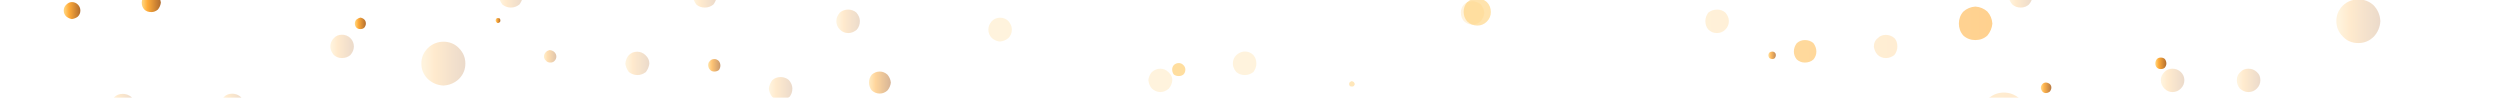 <svg width="1920" height="83" viewBox="0 0 1920 83" fill="none" xmlns="http://www.w3.org/2000/svg">
<mask id="mask0_1147_5298" style="mask-type:luminance" maskUnits="userSpaceOnUse" x="0" y="-1" width="1920" height="76">
<path d="M1920 75H0V-1H1920V75Z" fill="white"/>
</mask>
<g mask="url(#mask0_1147_5298)">
<g opacity="0.25">
<path d="M599.704 77.221C597.144 77.221 594.968 76.325 593.176 74.533C591.64 72.742 590.744 70.566 590.488 68.007C590.744 65.704 591.64 63.529 593.176 61.481C596.632 58.41 602.392 58.41 605.848 61.481C607.64 63.529 608.536 65.704 608.536 68.007C608.536 70.566 607.768 72.742 606.232 74.533C604.184 76.325 602.008 77.221 599.704 77.221Z" fill="url(#paint0_linear_1147_5298)"/>
<path d="M767.896 31.922C765.592 31.667 763.544 30.771 761.752 29.235C759.96 27.444 759.063 25.268 759.063 22.709C759.063 20.406 759.96 18.23 761.752 16.183C765.208 12.728 770.968 12.728 774.424 16.183C776.216 18.23 777.112 20.406 777.112 22.709C777.112 25.268 776.216 27.444 774.424 29.235C772.632 30.771 770.456 31.667 767.896 31.922Z" fill="url(#paint1_linear_1147_5298)"/>
<path d="M891.159 70.695C888.855 70.695 886.679 69.799 884.631 68.008C883.095 66.216 882.199 64.041 881.943 61.481C882.199 59.178 883.095 57.131 884.631 55.339C888.471 51.884 893.847 51.884 897.303 55.339C899.351 57.131 900.375 59.178 900.375 61.481C900.119 64.041 899.223 66.216 897.687 68.008C895.639 69.799 893.463 70.695 891.159 70.695Z" fill="url(#paint2_linear_1147_5298)"/>
<path d="M1668.38 70.695C1666.07 70.695 1664.02 69.799 1662.23 68.008C1660.44 66.216 1659.54 64.041 1659.54 61.481C1659.54 59.178 1660.44 57.131 1662.23 55.339C1665.3 51.884 1671.45 51.884 1674.9 55.339C1676.7 57.131 1677.59 59.178 1677.59 61.481C1677.59 64.041 1676.7 66.216 1674.9 68.008C1673.11 69.799 1670.94 70.695 1668.38 70.695Z" fill="url(#paint3_linear_1147_5298)"/>
<path d="M1726.74 70.695C1724.44 70.695 1722.26 69.799 1720.22 68.008C1718.68 66.216 1717.91 64.041 1717.91 61.481C1717.91 58.922 1718.81 56.875 1720.6 55.339C1723.67 51.884 1729.82 51.884 1733.27 55.339C1735.06 56.875 1735.96 58.922 1735.96 61.481C1735.96 64.041 1735.06 66.216 1733.27 68.008C1731.48 69.799 1729.3 70.695 1726.74 70.695Z" fill="url(#paint4_linear_1147_5298)"/>
<path d="M178.456 90.272C176.152 90.016 173.976 89.12 171.928 87.585C170.392 85.793 169.624 83.618 169.624 81.059C169.624 78.755 170.392 76.58 171.928 74.533C175 71.078 181.528 71.078 184.984 74.533C186.52 76.58 187.416 78.755 187.672 81.059C187.416 83.618 186.52 85.793 184.984 87.585C183.192 89.12 181.016 90.016 178.456 90.272Z" fill="url(#paint5_linear_1147_5298)"/>
<path d="M262.552 44.589C260.248 44.589 258.2 43.822 256.408 42.286C254.616 40.239 253.72 38.063 253.72 35.76C253.72 33.201 254.616 31.025 256.408 29.234C259.48 25.779 265.624 25.779 269.08 29.234C270.872 31.025 271.768 33.201 271.768 35.76C271.768 38.063 270.872 40.239 269.08 42.286C267.288 43.822 265.112 44.589 262.552 44.589Z" fill="url(#paint6_linear_1147_5298)"/>
<path d="M489.496 57.642C487.192 57.642 485.016 56.874 482.968 55.339C481.432 53.291 480.536 51.116 480.28 48.813C480.536 46.253 481.432 44.078 482.968 42.287C486.424 38.832 492.184 38.832 495.64 42.287C497.688 44.078 498.712 46.253 498.712 48.813C498.456 51.116 497.56 53.291 496.024 55.339C493.976 56.874 491.8 57.642 489.496 57.642Z" fill="url(#paint7_linear_1147_5298)"/>
<path d="M541.336 5.818C538.776 5.818 536.6 5.05 534.808 3.515C533.272 1.467 532.376 -0.708 532.12 -3.012C532.376 -5.571 533.272 -7.746 534.808 -9.538C538.648 -12.993 544.024 -12.993 547.864 -9.538C549.4 -7.746 550.296 -5.571 550.552 -3.012C550.296 -0.708 549.4 1.467 547.864 3.515C545.816 5.05 543.64 5.818 541.336 5.818Z" fill="url(#paint8_linear_1147_5298)"/>
<path d="M392.344 5.817C390.04 5.817 387.864 5.049 385.816 3.513C384.28 1.466 383.384 -0.709 383.128 -3.013C383.384 -5.828 384.408 -8.003 386.2 -9.539C388.888 -12.61 395.032 -12.994 398.872 -9.539C400.408 -8.003 401.304 -5.828 401.56 -3.013C401.304 -0.709 400.408 1.466 398.872 3.513C396.824 5.049 394.648 5.817 392.344 5.817Z" fill="url(#paint9_linear_1147_5298)"/>
<path d="M651.544 25.396C648.984 25.396 646.808 24.5 645.016 22.709C643.224 20.918 642.328 18.742 642.328 16.183C642.328 13.88 643.224 11.704 645.016 9.657C648.472 6.586 654.232 6.586 657.688 9.657C659.48 11.704 660.376 13.88 660.376 16.183C660.376 18.742 659.608 20.918 658.072 22.709C656.024 24.5 653.848 25.396 651.544 25.396Z" fill="url(#paint10_linear_1147_5298)"/>
<path d="M94.36 90.273C91.8 90.017 89.624 89.121 87.832 87.586C86.296 85.794 85.4 83.619 85.144 81.059C85.4 78.756 86.296 76.581 87.832 74.533C90.904 71.462 97.047 71.078 100.888 74.533C102.424 76.581 103.32 78.756 103.576 81.059C103.32 83.619 102.424 85.794 100.888 87.586C98.84 89.121 96.664 90.017 94.36 90.273Z" fill="url(#paint11_linear_1147_5298)"/>
<path d="M956.056 57.642C953.496 57.642 951.32 56.874 949.528 55.338C947.736 53.291 946.84 51.115 946.84 48.812C946.84 46.253 947.736 44.077 949.528 42.286C953.752 38.447 959.128 38.831 962.584 42.286C964.12 44.077 964.888 46.253 964.888 48.812C964.888 51.115 964.12 53.291 962.584 55.338C960.536 56.874 958.36 57.642 956.056 57.642Z" fill="url(#paint12_linear_1147_5298)"/>
<path d="M1130.78 18.869C1128.22 18.869 1126.04 17.973 1124.25 16.181C1122.71 14.39 1121.94 12.215 1121.94 9.655C1121.94 7.352 1122.71 5.305 1124.25 3.513C1127.32 0.058 1133.85 0.058 1137.3 3.513C1138.84 5.305 1139.74 7.352 1139.99 9.655C1139.74 12.215 1138.84 14.39 1137.3 16.181C1135.51 17.973 1133.34 18.869 1130.78 18.869Z" fill="url(#paint13_linear_1147_5298)"/>
<path d="M1318.55 25.396C1315.99 25.396 1313.82 24.5 1312.02 22.709C1310.49 20.918 1309.72 18.742 1309.72 16.183C1309.72 13.88 1310.49 11.704 1312.02 9.657C1315.86 6.586 1321.62 6.586 1325.08 9.657C1326.87 11.704 1327.77 13.88 1327.77 16.183C1327.77 18.742 1326.87 20.918 1325.08 22.709C1323.29 24.5 1321.11 25.396 1318.55 25.396Z" fill="url(#paint14_linear_1147_5298)"/>
<path d="M1552.02 5.817C1549.46 5.817 1547.29 5.049 1545.5 3.513C1543.7 1.466 1542.81 -0.709 1542.81 -3.013C1542.81 -5.828 1543.83 -8.003 1545.88 -9.539C1548.57 -12.61 1554.71 -12.994 1558.17 -9.539C1559.96 -8.003 1560.86 -5.828 1560.86 -3.013C1560.86 -0.709 1559.96 1.466 1558.17 3.513C1556.38 5.049 1554.33 5.817 1552.02 5.817Z" fill="url(#paint15_linear_1147_5298)"/>
<path d="M1448.34 44.59C1445.78 44.59 1443.61 43.694 1441.82 41.903C1440.28 40.111 1439.38 38.064 1439.13 35.761C1439.13 32.946 1440.15 30.77 1442.2 29.235C1444.89 26.163 1451.03 25.78 1454.87 29.235C1456.41 30.77 1457.18 32.946 1457.18 35.761C1457.18 38.064 1456.41 40.239 1454.87 42.287C1452.82 43.822 1450.65 44.59 1448.34 44.59Z" fill="url(#paint16_linear_1147_5298)"/>
<path d="M1811.22 33.073C1806.36 33.073 1802.39 31.409 1799.32 28.082C1795.99 24.755 1794.33 20.788 1794.33 16.182C1794.33 11.575 1795.99 7.608 1799.32 4.281C1805.46 -1.861 1816.6 -2.245 1823.13 4.281C1826.2 7.608 1827.86 11.575 1828.12 16.182C1827.86 20.788 1826.2 24.755 1823.13 28.082C1819.8 31.409 1815.83 33.073 1811.22 33.073Z" fill="url(#paint17_linear_1147_5298)"/>
<path d="M340.503 65.704C335.895 65.448 331.927 63.784 328.599 60.713C325.271 57.386 323.607 53.419 323.607 48.813C323.607 44.206 325.271 40.239 328.599 36.912C335.127 30.386 346.263 30.386 352.407 36.912C355.735 40.239 357.399 44.206 357.399 48.813C357.399 53.419 355.735 57.386 352.407 60.713C349.079 63.784 345.111 65.448 340.503 65.704Z" fill="url(#paint18_linear_1147_5298)"/>
<path d="M1538.97 104.476C1534.36 104.221 1530.39 102.557 1527.06 99.486C1523.99 96.159 1522.33 92.192 1522.07 87.585C1522.33 82.979 1523.99 79.012 1527.06 75.685C1533.59 69.543 1544.34 69.543 1550.87 75.685C1554.2 78.756 1555.86 82.723 1555.86 87.585C1555.86 92.192 1554.2 96.159 1550.87 99.486C1547.54 102.557 1543.58 104.221 1538.97 104.476Z" fill="url(#paint19_linear_1147_5298)"/>
</g>
<path d="M1663.77 48.814C1663.77 49.837 1663.38 50.861 1662.62 51.885C1661.85 52.653 1660.82 53.036 1659.54 53.036C1658.26 53.036 1657.24 52.653 1656.47 51.885C1654.94 50.349 1654.94 47.278 1656.47 45.359C1657.24 44.591 1658.26 44.207 1659.54 44.207C1660.82 44.207 1661.85 44.591 1662.62 45.359C1663.38 46.382 1663.77 47.534 1663.77 48.814Z" fill="url(#paint20_linear_1147_5298)"/>
<path d="M1575.45 67.239C1575.45 68.263 1575.06 69.287 1574.3 70.31C1573.27 71.078 1572.25 71.462 1571.22 71.462C1570.2 71.462 1569.3 71.078 1568.54 70.31C1567 68.263 1567 66.344 1568.54 64.552C1569.3 63.784 1570.2 63.4 1571.22 63.4C1572.25 63.4 1573.27 63.784 1574.3 64.552C1575.06 65.32 1575.45 66.216 1575.45 67.239Z" fill="url(#paint21_linear_1147_5298)" fill-opacity="0.9"/>
<path d="M123.544 1.979C123.288 4.027 122.52 5.818 121.24 7.354C119.704 8.634 118.04 9.273 116.248 9.273C113.944 9.273 112.152 8.634 110.872 7.354C108.184 4.667 108.184 -0.324 110.872 -3.011C112.408 -4.547 114.2 -5.314 116.248 -5.314C118.04 -5.314 119.704 -4.547 121.24 -3.011C122.52 -1.731 123.288 -0.068 123.544 1.979Z" fill="url(#paint22_linear_1147_5298)"/>
<path d="M384.28 15.798C384.28 16.31 384.152 16.694 383.896 16.95C383.384 17.462 382.872 17.718 382.36 17.718C381.848 17.718 381.464 17.462 381.208 16.95C380.44 16.182 380.44 15.287 381.208 14.263C381.464 14.007 381.848 13.879 382.36 13.879C382.872 13.879 383.384 14.007 383.896 14.263C384.152 14.775 384.28 15.287 384.28 15.798Z" fill="url(#paint23_linear_1147_5298)"/>
<path d="M427.288 43.438C427.288 44.717 426.776 45.869 425.752 46.893C424.984 47.661 423.96 48.044 422.68 48.044C421.144 48.044 419.992 47.533 419.224 46.509C417.304 44.973 417.304 41.902 419.224 39.983C419.992 39.215 421.016 38.703 422.296 38.447C423.832 38.703 424.984 39.215 425.752 39.983C426.776 41.007 427.288 42.158 427.288 43.438Z" fill="url(#paint24_linear_1147_5298)" fill-opacity="0.4"/>
<path d="M553.24 50.348C553.24 51.628 552.856 52.779 552.088 53.803C551.064 54.571 549.912 54.955 548.632 54.955C547.096 54.955 545.944 54.443 545.176 53.419C543.64 51.883 543.256 48.428 545.176 46.893C545.944 45.869 547.096 45.357 548.632 45.357C549.912 45.357 551.064 45.869 552.088 46.893C552.856 47.917 553.24 49.068 553.24 50.348Z" fill="url(#paint25_linear_1147_5298)" fill-opacity="0.7"/>
<path d="M684.184 63.401C683.928 65.704 683.032 67.751 681.496 69.543C679.704 71.078 677.784 71.846 675.736 71.846C673.432 71.846 671.384 71.078 669.592 69.543C666.904 66.472 666.52 60.713 669.592 57.258C671.384 55.723 673.432 54.955 675.736 54.955C677.784 54.955 679.704 55.723 681.496 57.258C683.032 59.05 683.928 61.097 684.184 63.401Z" fill="url(#paint26_linear_1147_5298)" fill-opacity="0.5"/>
<path d="M1363.86 42.287C1363.86 43.055 1363.61 43.822 1363.1 44.59C1362.58 45.102 1361.94 45.358 1361.18 45.358C1360.41 45.358 1359.64 45.102 1358.87 44.59C1357.85 43.055 1357.85 41.647 1358.87 40.367C1359.64 39.855 1360.41 39.6 1361.18 39.6C1361.94 39.6 1362.58 39.855 1363.1 40.367C1363.61 40.879 1363.86 41.519 1363.86 42.287Z" fill="url(#paint27_linear_1147_5298)" fill-opacity="0.8"/>
<path d="M910.36 53.42C910.36 54.956 909.849 56.235 908.825 57.259C907.801 58.027 906.649 58.411 905.369 58.411C903.833 58.411 902.552 58.027 901.528 57.259C899.992 55.34 899.608 51.885 901.528 49.965C902.552 48.941 903.833 48.43 905.369 48.43C906.649 48.43 907.801 48.941 908.825 49.965C909.849 50.989 910.36 52.141 910.36 53.42Z" fill="url(#paint28_linear_1147_5298)" fill-opacity="0.7"/>
<path d="M1394.97 39.599C1394.97 41.902 1394.2 43.95 1392.66 45.741C1390.87 47.277 1388.7 48.044 1386.14 48.044C1383.83 48.044 1381.78 47.277 1379.99 45.741C1376.92 42.286 1376.92 36.912 1379.99 33.073C1381.78 31.537 1383.83 30.77 1386.14 30.77C1388.7 30.77 1390.87 31.537 1392.66 33.073C1394.2 35.12 1394.97 37.296 1394.97 39.599Z" fill="url(#paint29_linear_1147_5298)" fill-opacity="0.6"/>
<path d="M1040.54 64.553C1040.28 65.065 1040.02 65.577 1039.77 66.089C1039.26 66.345 1038.74 66.473 1038.23 66.473C1037.72 66.473 1037.21 66.345 1036.7 66.089C1035.93 65.065 1035.93 64.041 1036.7 63.018C1037.21 62.762 1037.72 62.506 1038.23 62.25C1038.74 62.506 1039.26 62.762 1039.77 63.018C1040.02 63.53 1040.28 64.041 1040.54 64.553Z" fill="url(#paint30_linear_1147_5298)" fill-opacity="0.5"/>
<path d="M1530.14 18.101C1529.88 21.428 1528.6 24.499 1526.3 27.314C1523.74 29.618 1520.66 30.769 1517.08 30.769C1513.5 30.769 1510.42 29.618 1507.86 27.314C1503.26 22.324 1503.26 13.878 1507.86 8.888C1510.42 6.584 1513.5 5.305 1517.08 5.049C1520.66 5.305 1523.74 6.584 1526.3 8.888C1528.6 11.447 1529.88 14.518 1530.14 18.101Z" fill="url(#paint31_linear_1147_5298)" fill-opacity="0.6"/>
<path d="M61.72 8.12C61.72 9.911 61.08 11.447 59.8 12.726C58.52 13.75 56.984 14.39 55.192 14.646C53.656 14.39 52.248 13.75 50.968 12.726C48.28 10.423 48.28 5.817 50.968 3.513C52.248 2.234 53.656 1.594 55.192 1.594C56.984 1.594 58.52 2.234 59.8 3.513C61.08 4.793 61.72 6.328 61.72 8.12Z" fill="url(#paint32_linear_1147_5298)"/>
<path d="M280.984 18.103C280.984 19.127 280.6 20.15 279.832 21.174C279.064 21.942 278.04 22.326 276.76 22.326C275.48 22.326 274.456 21.942 273.688 21.174C272.152 19.638 272.152 16.567 273.688 15.032C274.712 14.264 275.736 13.752 276.76 13.496C278.04 13.752 279.064 14.264 279.832 15.032C280.6 15.799 280.984 16.823 280.984 18.103Z" fill="url(#paint33_linear_1147_5298)"/>
<path d="M1144.98 9.272C1144.98 12.088 1143.96 14.519 1141.91 16.566C1139.86 18.614 1137.43 19.637 1134.62 19.637C1131.54 19.637 1128.98 18.614 1126.94 16.566C1123.1 12.727 1123.1 5.433 1126.94 1.595C1128.98 -0.197 1131.54 -1.221 1134.62 -1.477C1137.43 -1.221 1139.86 -0.197 1141.91 1.595C1143.96 3.642 1144.98 6.201 1144.98 9.272Z" fill="url(#paint34_linear_1147_5298)" fill-opacity="0.6"/>
</g>
<defs>
<linearGradient id="paint0_linear_1147_5298" x1="590.565" y1="59.101" x2="608.652" y2="59.101" gradientUnits="userSpaceOnUse">
<stop offset="0.064" stop-color="#FFD076"/>
<stop offset="0.305" stop-color="#FFAC3A"/>
<stop offset="1" stop-color="#B06C2F"/>
</linearGradient>
<linearGradient id="paint1_linear_1147_5298" x1="1089.15" y1="13.764" x2="2766.01" y2="13.764" gradientUnits="userSpaceOnUse">
<stop offset="0.064" stop-color="#FFD076"/>
<stop offset="0.305" stop-color="#FFAC3A"/>
<stop offset="1" stop-color="#B06C2F"/>
</linearGradient>
<linearGradient id="paint2_linear_1147_5298" x1="1089.15" y1="52.614" x2="2766.11" y2="52.614" gradientUnits="userSpaceOnUse">
<stop offset="0.064" stop-color="#FFD076"/>
<stop offset="0.305" stop-color="#FFAC3A"/>
<stop offset="1" stop-color="#B06C2F"/>
</linearGradient>
<linearGradient id="paint3_linear_1147_5298" x1="1659.47" y1="52.614" x2="1677.55" y2="52.614" gradientUnits="userSpaceOnUse">
<stop offset="0.064" stop-color="#FFD076"/>
<stop offset="0.305" stop-color="#FFAC3A"/>
<stop offset="1" stop-color="#B06C2F"/>
</linearGradient>
<linearGradient id="paint4_linear_1147_5298" x1="1717.76" y1="52.729" x2="1735.92" y2="52.729" gradientUnits="userSpaceOnUse">
<stop offset="0.064" stop-color="#FFD076"/>
<stop offset="0.305" stop-color="#FFAC3A"/>
<stop offset="1" stop-color="#B06C2F"/>
</linearGradient>
<linearGradient id="paint5_linear_1147_5298" x1="169.47" y1="72.037" x2="187.557" y2="72.037" gradientUnits="userSpaceOnUse">
<stop offset="0.064" stop-color="#FFD076"/>
<stop offset="0.305" stop-color="#FFAC3A"/>
<stop offset="1" stop-color="#B06C2F"/>
</linearGradient>
<linearGradient id="paint6_linear_1147_5298" x1="253.681" y1="26.7" x2="271.845" y2="26.7" gradientUnits="userSpaceOnUse">
<stop offset="0.064" stop-color="#FFD076"/>
<stop offset="0.305" stop-color="#FFAC3A"/>
<stop offset="1" stop-color="#B06C2F"/>
</linearGradient>
<linearGradient id="paint7_linear_1147_5298" x1="480.395" y1="39.676" x2="498.559" y2="39.676" gradientUnits="userSpaceOnUse">
<stop offset="0.064" stop-color="#FFD076"/>
<stop offset="0.305" stop-color="#FFAC3A"/>
<stop offset="1" stop-color="#B06C2F"/>
</linearGradient>
<linearGradient id="paint8_linear_1147_5298" x1="532.235" y1="-12.187" x2="550.399" y2="-12.187" gradientUnits="userSpaceOnUse">
<stop offset="0.064" stop-color="#FFD076"/>
<stop offset="0.305" stop-color="#FFAC3A"/>
<stop offset="1" stop-color="#B06C2F"/>
</linearGradient>
<linearGradient id="paint9_linear_1147_5298" x1="383.282" y1="-12.072" x2="401.368" y2="-12.072" gradientUnits="userSpaceOnUse">
<stop offset="0.064" stop-color="#FFD076"/>
<stop offset="0.305" stop-color="#FFAC3A"/>
<stop offset="1" stop-color="#B06C2F"/>
</linearGradient>
<linearGradient id="paint10_linear_1147_5298" x1="642.367" y1="7.238" x2="660.53" y2="7.238" gradientUnits="userSpaceOnUse">
<stop offset="0.064" stop-color="#FFD076"/>
<stop offset="0.305" stop-color="#FFAC3A"/>
<stop offset="1" stop-color="#B06C2F"/>
</linearGradient>
<linearGradient id="paint11_linear_1147_5298" x1="85.22" y1="72.153" x2="103.384" y2="72.153" gradientUnits="userSpaceOnUse">
<stop offset="0.064" stop-color="#FFD076"/>
<stop offset="0.305" stop-color="#FFAC3A"/>
<stop offset="1" stop-color="#B06C2F"/>
</linearGradient>
<linearGradient id="paint12_linear_1147_5298" x1="1089.11" y1="39.599" x2="2765.96" y2="39.599" gradientUnits="userSpaceOnUse">
<stop offset="0.064" stop-color="#FFD076"/>
<stop offset="0.305" stop-color="#FFAC3A"/>
<stop offset="1" stop-color="#B06C2F"/>
</linearGradient>
<linearGradient id="paint13_linear_1147_5298" x1="1089.11" y1="0.864" x2="2766.08" y2="0.864" gradientUnits="userSpaceOnUse">
<stop offset="0.064" stop-color="#FFD076"/>
<stop offset="0.305" stop-color="#FFAC3A"/>
<stop offset="1" stop-color="#B06C2F"/>
</linearGradient>
<linearGradient id="paint14_linear_1147_5298" x1="1089.19" y1="7.238" x2="2765.47" y2="7.238" gradientUnits="userSpaceOnUse">
<stop offset="0.064" stop-color="#FFD076"/>
<stop offset="0.305" stop-color="#FFAC3A"/>
<stop offset="1" stop-color="#B06C2F"/>
</linearGradient>
<linearGradient id="paint15_linear_1147_5298" x1="1542.85" y1="-12.072" x2="1561.01" y2="-12.072" gradientUnits="userSpaceOnUse">
<stop offset="0.064" stop-color="#FFD076"/>
<stop offset="0.305" stop-color="#FFAC3A"/>
<stop offset="1" stop-color="#B06C2F"/>
</linearGradient>
<linearGradient id="paint16_linear_1147_5298" x1="1089.07" y1="26.816" x2="2765.93" y2="26.816" gradientUnits="userSpaceOnUse">
<stop offset="0.064" stop-color="#FFD076"/>
<stop offset="0.305" stop-color="#FFAC3A"/>
<stop offset="1" stop-color="#B06C2F"/>
</linearGradient>
<linearGradient id="paint17_linear_1147_5298" x1="1794.21" y1="-0.402" x2="1827.93" y2="-0.402" gradientUnits="userSpaceOnUse">
<stop offset="0.064" stop-color="#FFD076"/>
<stop offset="0.305" stop-color="#FFAC3A"/>
<stop offset="1" stop-color="#B06C2F"/>
</linearGradient>
<linearGradient id="paint18_linear_1147_5298" x1="323.646" y1="31.998" x2="357.361" y2="31.998" gradientUnits="userSpaceOnUse">
<stop offset="0.064" stop-color="#FFD076"/>
<stop offset="0.305" stop-color="#FFAC3A"/>
<stop offset="1" stop-color="#B06C2F"/>
</linearGradient>
<linearGradient id="paint19_linear_1147_5298" x1="1089.11" y1="70.963" x2="2765.81" y2="70.963" gradientUnits="userSpaceOnUse">
<stop offset="0.064" stop-color="#FFD076"/>
<stop offset="0.305" stop-color="#FFAC3A"/>
<stop offset="1" stop-color="#B06C2F"/>
</linearGradient>
<linearGradient id="paint20_linear_1147_5298" x1="1655.21" y1="44.284" x2="1663.92" y2="44.284" gradientUnits="userSpaceOnUse">
<stop offset="0.064" stop-color="#FFD076"/>
<stop offset="0.305" stop-color="#FFAC3A"/>
<stop offset="1" stop-color="#B06C2F"/>
</linearGradient>
<linearGradient id="paint21_linear_1147_5298" x1="1567.31" y1="63.285" x2="1575.37" y2="63.285" gradientUnits="userSpaceOnUse">
<stop offset="0.064" stop-color="#FFD076"/>
<stop offset="0.305" stop-color="#FFAC3A"/>
<stop offset="1" stop-color="#B06C2F"/>
</linearGradient>
<linearGradient id="paint22_linear_1147_5298" x1="108.837" y1="-5.353" x2="123.429" y2="-5.353" gradientUnits="userSpaceOnUse">
<stop offset="0.064" stop-color="#FFD076"/>
<stop offset="0.305" stop-color="#FFAC3A"/>
<stop offset="1" stop-color="#B06C2F"/>
</linearGradient>
<linearGradient id="paint23_linear_1147_5298" x1="380.593" y1="13.879" x2="384.28" y2="13.879" gradientUnits="userSpaceOnUse">
<stop offset="0.064" stop-color="#FFD076"/>
<stop offset="0.305" stop-color="#FFAC3A"/>
<stop offset="1" stop-color="#B06C2F"/>
</linearGradient>
<linearGradient id="paint24_linear_1147_5298" x1="417.803" y1="38.601" x2="427.288" y2="38.601" gradientUnits="userSpaceOnUse">
<stop offset="0.064" stop-color="#FFD076"/>
<stop offset="0.305" stop-color="#FFAC3A"/>
<stop offset="1" stop-color="#B06C2F"/>
</linearGradient>
<linearGradient id="paint25_linear_1147_5298" x1="543.832" y1="45.357" x2="553.432" y2="45.357" gradientUnits="userSpaceOnUse">
<stop offset="0.064" stop-color="#FFD076"/>
<stop offset="0.305" stop-color="#FFAC3A"/>
<stop offset="1" stop-color="#B06C2F"/>
</linearGradient>
<linearGradient id="paint26_linear_1147_5298" x1="667.365" y1="54.993" x2="683.992" y2="54.993" gradientUnits="userSpaceOnUse">
<stop offset="0.064" stop-color="#FFD076"/>
<stop offset="0.305" stop-color="#FFAC3A"/>
<stop offset="1" stop-color="#B06C2F"/>
</linearGradient>
<linearGradient id="paint27_linear_1147_5298" x1="1358.22" y1="39.484" x2="1363.98" y2="39.484" gradientUnits="userSpaceOnUse">
<stop offset="0.064" stop-color="#FFD076"/>
<stop offset="0.305" stop-color="#FFAC3A"/>
<stop offset="1" stop-color="#B06C2F"/>
</linearGradient>
<linearGradient id="paint28_linear_1147_5298" x1="1089.19" y1="48.391" x2="2766.46" y2="48.391" gradientUnits="userSpaceOnUse">
<stop offset="0.064" stop-color="#FFD076"/>
<stop offset="0.305" stop-color="#FFAC3A"/>
<stop offset="1" stop-color="#B06C2F"/>
</linearGradient>
<linearGradient id="paint29_linear_1147_5298" x1="1089.11" y1="30.77" x2="2765.88" y2="30.77" gradientUnits="userSpaceOnUse">
<stop offset="0.064" stop-color="#FFD076"/>
<stop offset="0.305" stop-color="#FFAC3A"/>
<stop offset="1" stop-color="#B06C2F"/>
</linearGradient>
<linearGradient id="paint30_linear_1147_5298" x1="1089.07" y1="62.442" x2="2764.97" y2="62.442" gradientUnits="userSpaceOnUse">
<stop offset="0.064" stop-color="#FFD076"/>
<stop offset="0.305" stop-color="#FFAC3A"/>
<stop offset="1" stop-color="#B06C2F"/>
</linearGradient>
<linearGradient id="paint31_linear_1147_5298" x1="1089.19" y1="5.241" x2="2765.66" y2="5.241" gradientUnits="userSpaceOnUse">
<stop offset="0.064" stop-color="#FFD076"/>
<stop offset="0.305" stop-color="#FFAC3A"/>
<stop offset="1" stop-color="#B06C2F"/>
</linearGradient>
<linearGradient id="paint32_linear_1147_5298" x1="49.048" y1="1.594" x2="61.835" y2="1.594" gradientUnits="userSpaceOnUse">
<stop offset="0.064" stop-color="#FFD076"/>
<stop offset="0.305" stop-color="#FFAC3A"/>
<stop offset="1" stop-color="#B06C2F"/>
</linearGradient>
<linearGradient id="paint33_linear_1147_5298" x1="272.575" y1="13.688" x2="281.099" y2="13.688" gradientUnits="userSpaceOnUse">
<stop offset="0.064" stop-color="#FFD076"/>
<stop offset="0.305" stop-color="#FFAC3A"/>
<stop offset="1" stop-color="#B06C2F"/>
</linearGradient>
<linearGradient id="paint34_linear_1147_5298" x1="1089.11" y1="-1.323" x2="2765.5" y2="-1.323" gradientUnits="userSpaceOnUse">
<stop offset="0.064" stop-color="#FFD076"/>
<stop offset="0.305" stop-color="#FFAC3A"/>
<stop offset="1" stop-color="#B06C2F"/>
</linearGradient>
</defs>
</svg>
